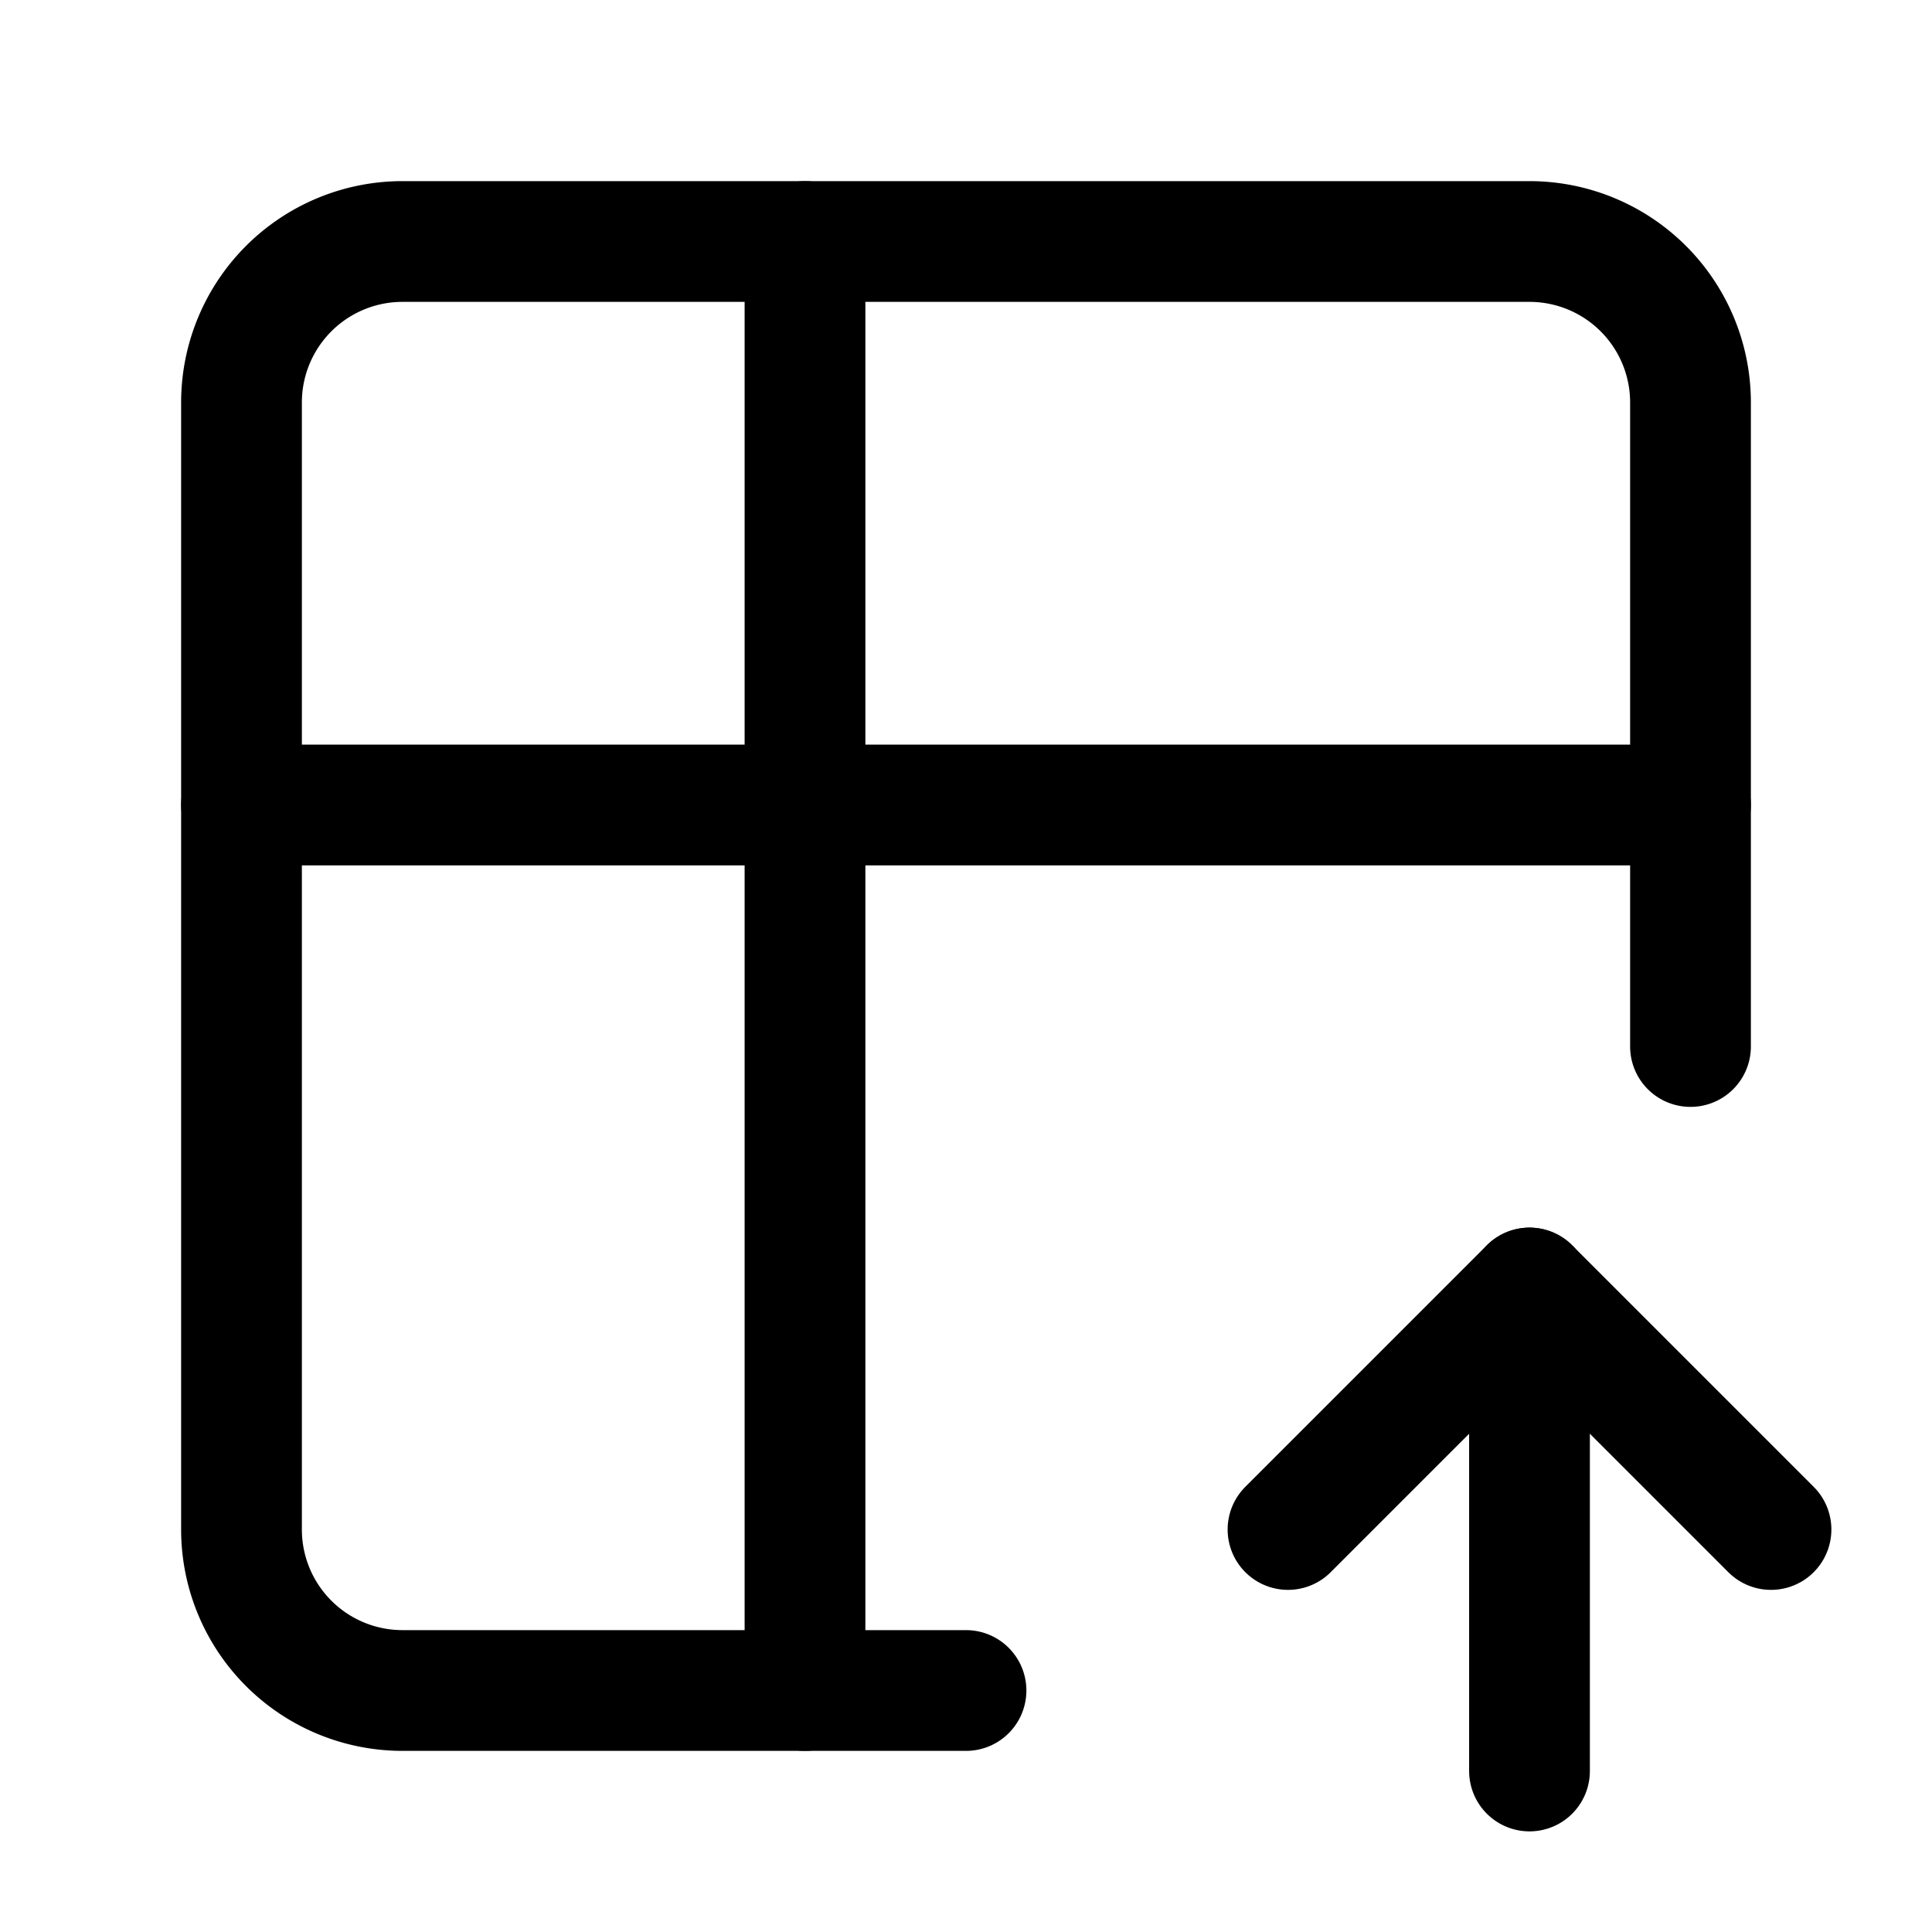 <svg  xmlns="http://www.w3.org/2000/svg"  width="28"  height="28"  viewBox="0 0 24 24"  fill="none"  stroke="currentColor"  stroke-width="1.5"  stroke-linecap="round"  stroke-linejoin="round"  class="icon icon-tabler icons-tabler-outline icon-tabler-table-import"><path stroke="none" d="M0 0h24v24H0z" fill="none"/><path d="M12 21h-7a2 2 0 0 1 -2 -2v-14a2 2 0 0 1 2 -2h14a2 2 0 0 1 2 2v8" /><path d="M3 10h18" /><path d="M10 3v18" /><path d="M19 22v-6" /><path d="M22 19l-3 -3l-3 3" /></svg>